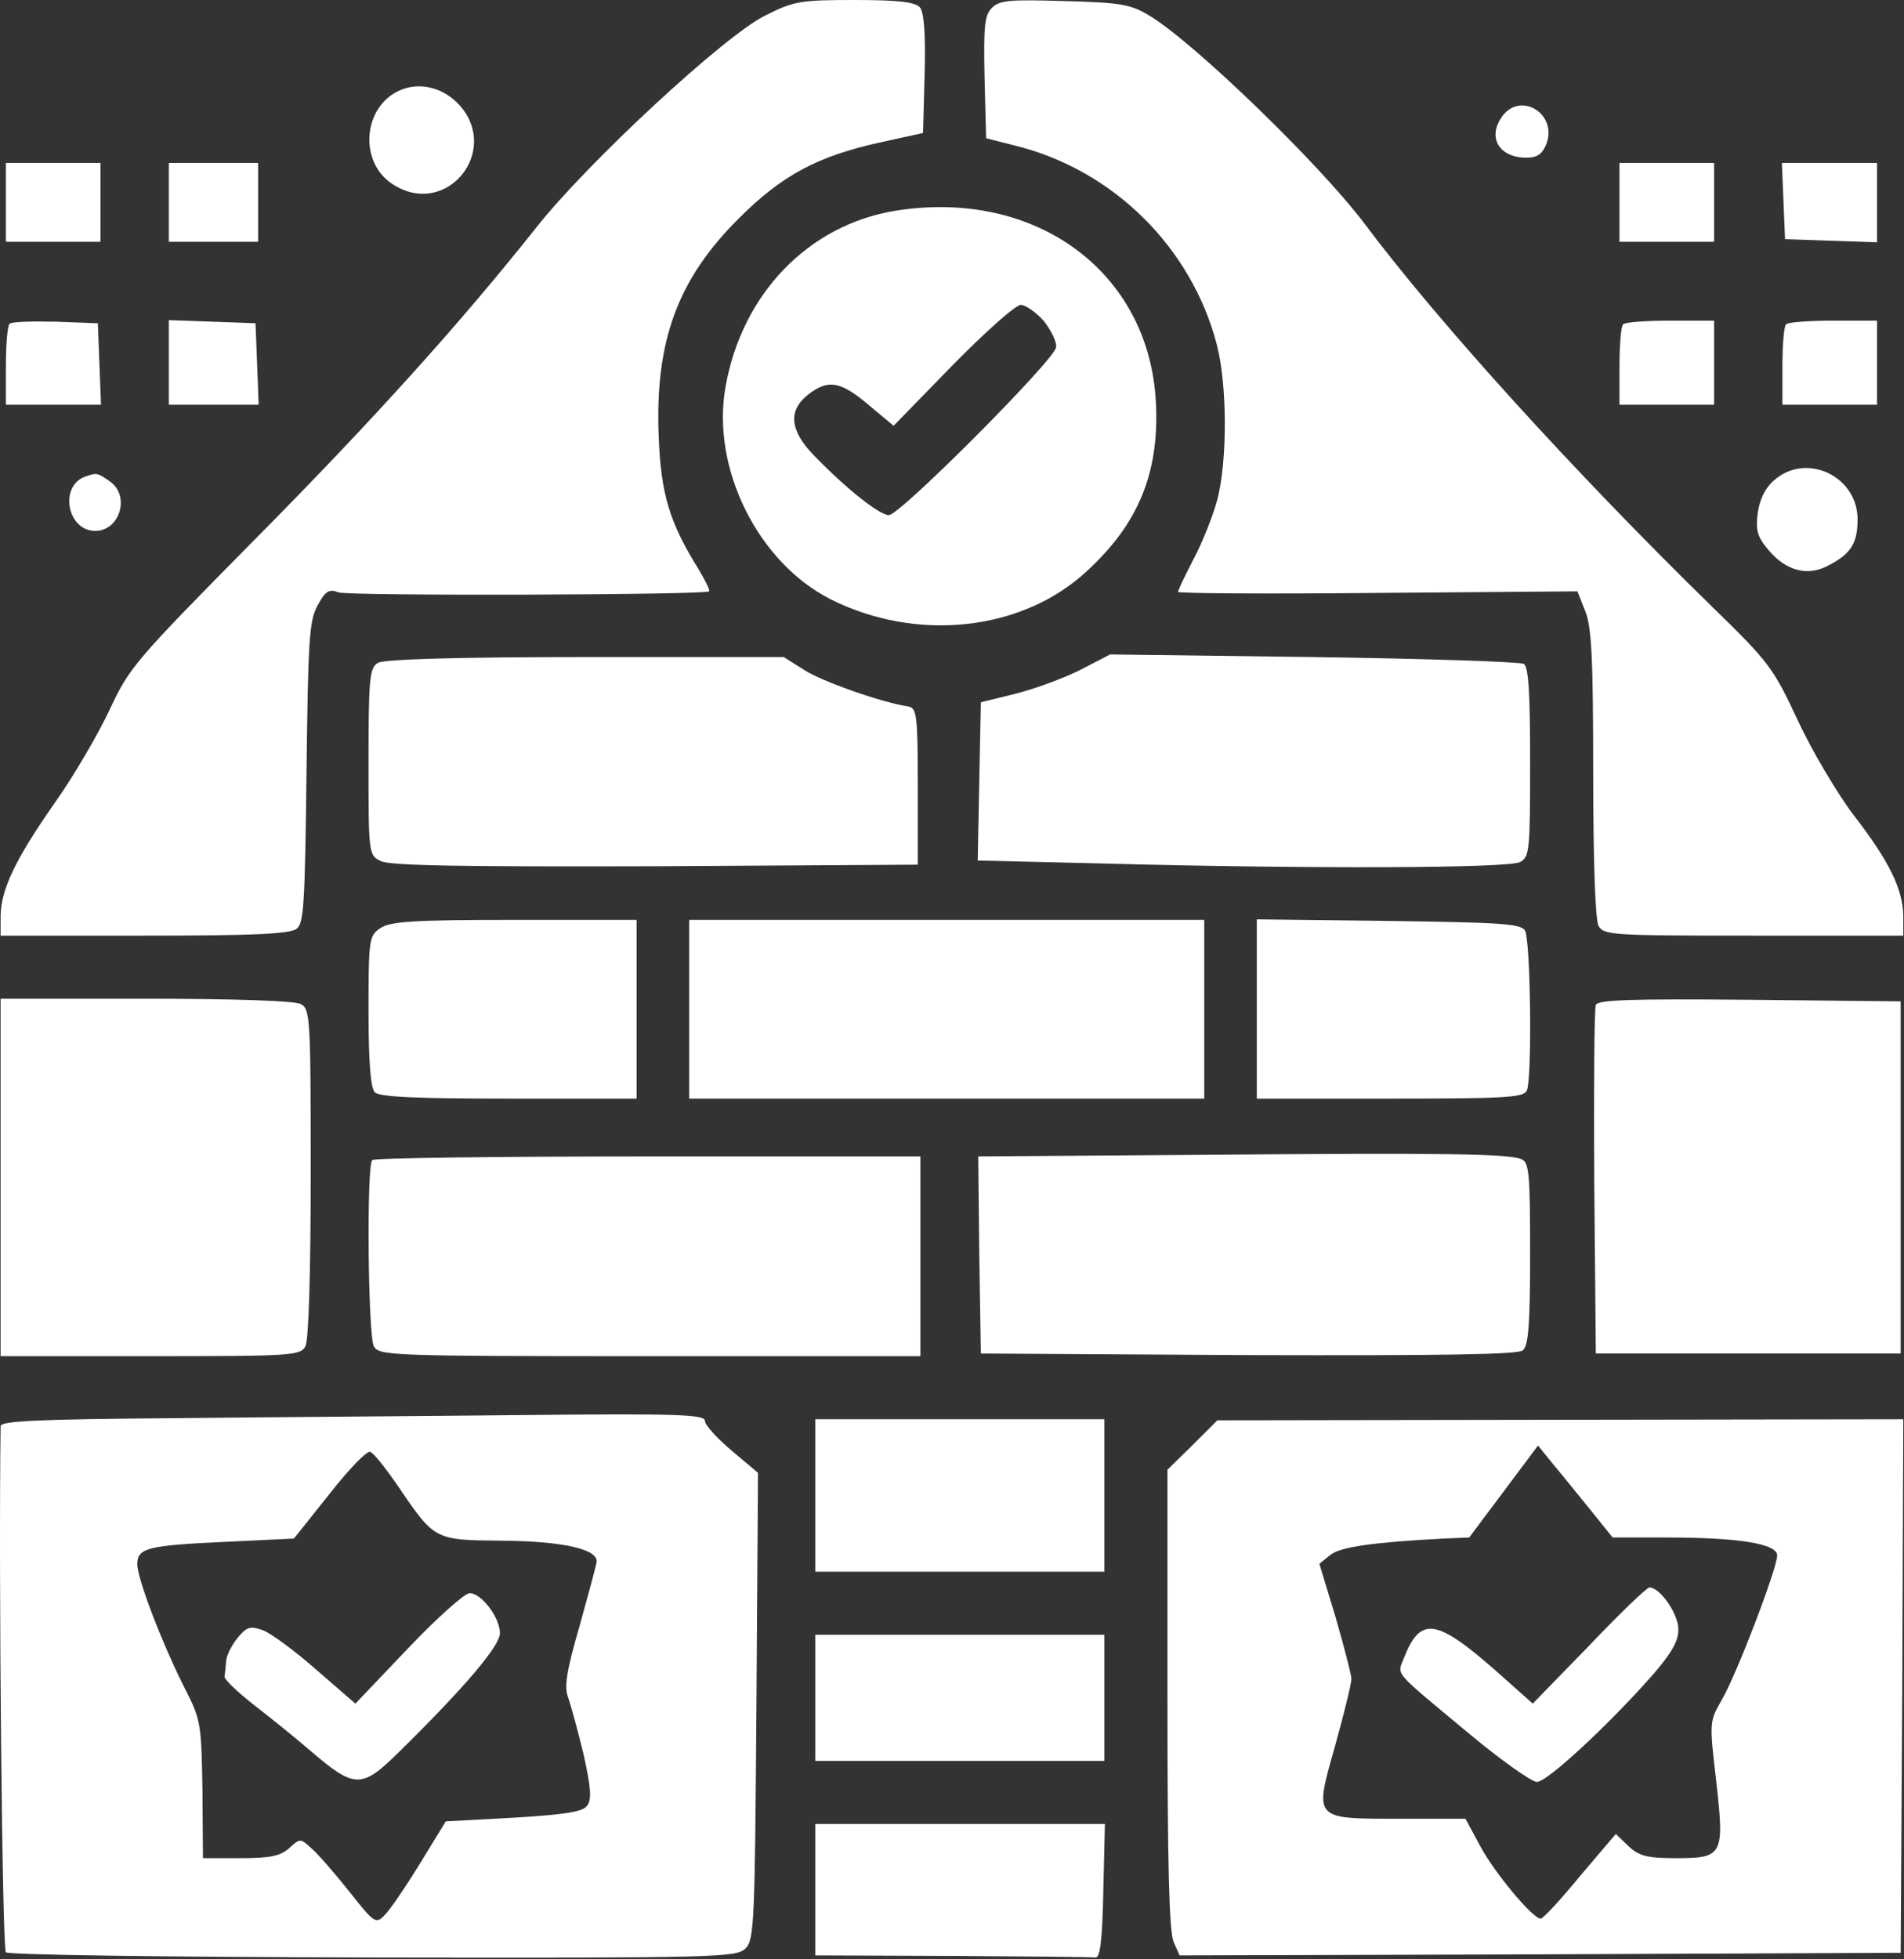 <svg width="483" height="497" viewBox="0 0 483 497" fill="none" xmlns="http://www.w3.org/2000/svg">
<rect x="0" y="0" width="483" height="497" fill="#333333" stroke="none"/>
<path d="M194.022 4C183.755 9.067 148.955 41.333 136.022 57.733C117.089 81.6 94.689 106.533 64.155 137.333C34.689 167.2 32.822 169.2 27.889 179.867C24.955 186.133 18.822 196.667 14.022 203.467C3.755 218.133 0.289 225.6 0.155 232.267V237.333H36.555C63.622 237.333 73.489 236.933 75.222 235.6C77.089 234.267 77.355 229.333 77.755 196C78.155 162.4 78.422 157.467 80.555 153.6C82.555 149.867 83.489 149.333 85.889 150.267C88.555 151.2 178.955 150.933 179.889 150C180.155 149.733 178.955 147.333 177.222 144.4C169.889 132.667 167.622 125.333 167.089 110.533C166.155 86.533 171.889 70.8 187.489 55.333C198.422 44.4 207.489 39.6 223.222 36.133L234.155 33.733L234.555 18.8C234.822 8.8 234.422 3.067 233.355 1.867C232.155 0.533 228.022 0 216.822 0C202.955 0 201.355 0.267 194.022 4Z" fill="white"/>
<path d="M251.622 2C249.756 3.867 249.489 6.667 249.756 19.6L250.156 35.067L257.489 36.933C282.422 43.067 302.289 62.8 308.689 87.467C311.356 97.733 311.356 116.933 308.822 126.667C307.756 130.667 305.089 137.467 302.822 141.733C300.689 145.867 298.822 149.733 298.822 150.133C298.822 150.533 321.622 150.667 349.489 150.4L400.156 150L402.156 155.067C403.756 159.067 404.156 167.067 404.156 196.133C404.156 218.4 404.689 233.2 405.489 234.8C406.822 237.2 408.689 237.333 444.822 237.333H482.822V232.267C482.689 225.6 479.356 218.533 470.156 206.667C466.022 201.2 459.622 190.4 456.022 182.667C449.889 169.467 448.689 167.867 434.422 154C399.356 119.733 364.956 81.867 345.889 56.4C334.689 41.6 302.956 10.8 291.622 4C286.822 1.067 284.422 0.667 270.022 0.267C256.289 -0.133 253.622 0 251.622 2Z" fill="white"/>
<path d="M102.023 22.667C91.889 26.533 90.689 41.6 100.156 47.067C113.489 55.067 126.956 38.267 116.556 26.667C112.689 22.4 106.956 20.8 102.023 22.667Z" fill="white"/>
<path d="M380.823 29.867C377.356 35.067 380.423 40 387.223 40C390.023 40 391.223 39.067 392.289 36.533C395.223 28.667 385.356 22.933 380.823 29.867Z" fill="white"/>
<path d="M1.489 61.333H25.489V41.333H1.489V61.333Z" fill="white"/>
<path d="M42.822 61.333H65.489V41.333H42.822V61.333Z" fill="white"/>
<path d="M410.822 61.333H434.822V41.333H410.822V61.333Z" fill="white"/>
<path d="M452.822 60.667L476.156 61.467V41.333H452.022L452.822 60.667Z" fill="white"/>
<path d="M227.089 53.467C205.089 57.067 188.156 74.533 184.022 98.267C180.422 118.8 192.289 142.667 210.689 152C232.422 162.933 259.089 160.133 275.489 145.067C288.822 132.933 294.156 119.867 293.222 102C291.489 68.933 262.689 47.733 227.089 53.467ZM264.822 81.467C266.689 83.867 268.156 86.8 267.889 88.133C267.356 91.467 228.289 130.667 225.489 130.667C223.089 130.667 214.556 123.867 206.556 115.6C200.289 109.2 199.889 104.133 204.956 100.133C210.022 96.133 213.222 96.667 220.289 102.667L226.689 108L241.622 92.667C249.889 84.267 257.622 77.333 258.956 77.333C260.156 77.333 262.822 79.2 264.822 81.467Z" fill="white"/>
<path d="M2.423 82.133C1.889 82.667 1.489 87.467 1.489 92.933V102.667H25.623L24.823 82L14.156 81.6C8.156 81.467 2.956 81.6 2.423 82.133Z" fill="white"/>
<path d="M42.822 102.667H65.622L64.822 82L42.822 81.2V102.667Z" fill="white"/>
<path d="M411.756 82.267C411.222 82.667 410.822 87.467 410.822 92.933V102.667H434.822V81.333H423.756C417.622 81.333 412.156 81.733 411.756 82.267Z" fill="white"/>
<path d="M453.09 82.267C452.556 82.667 452.156 87.467 452.156 92.933V102.667H476.156V81.333H465.09C458.956 81.333 453.49 81.733 453.09 82.267Z" fill="white"/>
<path d="M450.156 121.733C447.889 123.6 446.422 126.533 445.889 130.133C445.356 134.533 445.756 136.133 448.689 139.6C453.089 144.8 458.556 146.267 463.756 143.467C469.489 140.533 471.222 137.867 471.222 131.733C471.222 120.8 458.289 114.667 450.156 121.733Z" fill="white"/>
<path d="M21.489 120.933C14.956 123.467 17.089 134.667 24.156 134.667C30.423 134.667 33.089 125.733 27.889 122.133C24.689 119.867 24.556 119.867 21.489 120.933Z" fill="white"/>
<path d="M273.889 170C269.622 172.133 262.289 174.8 257.489 176L248.822 178.133L248.022 218.267L281.089 219.067C331.356 220.4 382.556 220.267 385.622 218.667C388.022 217.333 388.156 215.6 388.156 193.333C388.156 175.733 387.756 169.2 386.556 168.4C385.622 167.867 361.622 167.067 333.222 166.667L281.622 166L273.889 170Z" fill="white"/>
<path d="M95.889 168.133C93.756 169.333 93.489 172 93.489 193.2C93.489 216.4 93.489 216.933 96.556 218.4C98.689 219.6 117.223 219.867 166.156 219.733L232.823 219.333V199.467C232.823 181.333 232.556 179.6 230.423 179.2C223.889 178.267 208.289 172.8 203.889 169.867L198.823 166.667H148.556C116.823 166.667 97.356 167.2 95.889 168.133Z" fill="white"/>
<path d="M96.423 235.467C93.623 237.333 93.489 238.4 93.489 256.533C93.489 269.467 94.023 276 95.089 277.067C96.289 278.267 105.623 278.667 129.089 278.667H161.489V233.333H130.423C104.556 233.333 98.956 233.733 96.423 235.467Z" fill="white"/>
<path d="M174.822 278.667H305.489V233.333H174.822V278.667Z" fill="white"/>
<path d="M318.822 278.667H352.689C382.289 278.667 386.689 278.4 387.356 276.533C388.689 273.2 388.289 238.133 386.822 236C385.756 234.267 380.156 234 352.156 233.6L318.822 233.2V278.667Z" fill="white"/>
<path d="M0.155 344H38.155C74.289 344 76.155 343.867 77.489 341.467C78.289 339.867 78.822 323.467 78.822 297.467C78.822 257.867 78.689 256 76.289 254.667C74.689 253.867 59.755 253.333 36.955 253.333H0.155V344Z" fill="white"/>
<path d="M404.822 254.933C404.422 255.867 404.289 276.133 404.422 300L404.822 343.333H482.155V254L443.755 253.6C413.622 253.333 405.222 253.6 404.822 254.933Z" fill="white"/>
<path d="M304.422 292.933L248.155 293.333L248.422 318.4L248.822 343.333L316.689 343.733C365.622 343.867 385.089 343.6 386.289 342.533C387.755 341.333 388.155 335.733 388.155 318C388.155 297.333 387.889 294.8 385.889 294C382.422 292.667 367.489 292.4 304.422 292.933Z" fill="white"/>
<path d="M94.422 294.267C92.956 295.733 93.356 338.533 94.822 341.467C96.156 343.867 98.422 344 164.822 344H233.489V293.333H164.422C126.422 293.333 94.822 293.733 94.422 294.267Z" fill="white"/>
<path d="M43.889 359.733C10.289 360 0.156 360.4 0.156 361.733C-0.378 398.533 0.556 494.267 1.489 495.2C2.156 495.867 39.756 496.4 94.689 496.533C181.356 496.667 186.822 496.533 189.089 494.267C191.356 492.133 191.489 487.467 191.889 432.667L192.289 373.6L185.489 367.867C181.889 364.8 178.822 361.467 178.822 360.4C178.822 358.8 171.889 358.533 133.222 358.933C108.022 359.2 67.889 359.467 43.889 359.733ZM101.222 377.333C110.289 390.667 110.289 390.667 127.356 390.8C142.689 390.933 151.622 392.933 151.356 396.133C151.222 397.2 149.222 404.533 146.956 412.667C143.622 424.133 143.089 428 144.156 430.667C144.822 432.533 146.556 438.933 148.022 444.933C149.889 453.333 150.156 456.4 148.956 458C147.889 459.6 143.356 460.267 130.289 461.067L113.089 462L106.556 472.667C102.956 478.533 98.956 484.4 97.622 485.733C95.356 488.133 94.956 487.867 88.556 479.733C84.822 475.067 80.556 470.133 78.956 468.8C76.156 466.267 76.156 466.267 73.356 468.8C71.089 470.8 68.556 471.333 60.956 471.333H51.489L51.356 454C51.089 437.467 50.956 436.267 47.089 428.667C41.222 417.2 34.822 400.4 34.822 396.8C34.822 392.667 37.222 392 57.756 391.067L74.556 390.267L83.489 379.067C88.289 372.933 92.956 368 93.889 368.267C94.822 368.533 98.022 372.667 101.222 377.333Z" fill="white"/>
<path d="M103.489 418.133L90.156 432.133L80.156 423.467C74.689 418.667 68.556 414.133 66.556 413.467C63.356 412.4 62.556 412.667 60.156 415.6C58.689 417.467 57.356 420.133 57.356 421.467C57.223 422.933 57.089 424.533 56.956 425.2C56.823 426 60.156 429.067 64.156 432.267C68.289 435.467 74.956 440.8 78.956 444.267C90.023 453.733 91.756 453.733 101.223 444.4C118.023 427.867 126.823 417.467 126.823 414.267C126.823 410.267 122.023 404 119.089 404.133C117.889 404.133 110.823 410.4 103.489 418.133Z" fill="white"/>
<path d="M206.822 398.667H280.156V360H206.822V398.667Z" fill="white"/>
<path d="M302.556 366.533L296.156 372.8V430.933C296.156 472.4 296.556 490.133 297.756 492.667L299.223 496L390.69 495.733L482.156 495.333L482.556 427.6L482.823 360L308.823 360.267L302.556 366.533ZM403.623 383.2L409.09 390H422.956C441.223 390 450.823 391.6 450.823 394.533C450.823 397.867 440.423 425.067 436.69 431.333C433.623 436.667 433.623 436.933 435.356 451.733C437.49 470.667 437.09 471.333 425.09 471.333C417.89 471.333 415.756 470.8 413.09 468.267L409.89 465.2L400.823 475.867C395.89 481.867 391.49 486.667 390.823 486.667C388.823 486.667 379.223 475.2 375.49 468.267L371.756 461.333H355.49C332.956 461.333 333.356 461.733 338.69 442.8C340.956 434.667 342.823 427.067 342.823 425.867C342.823 424.8 340.956 417.733 338.823 410.267L334.69 396.667L337.49 394.4C340.023 392.4 348.29 391.2 366.156 390.267L372.69 390L381.49 378.267L390.156 366.667L394.156 371.6C396.423 374.267 400.556 379.467 403.623 383.2Z" fill="white"/>
<path d="M403.089 417.467L388.823 432.133L379.089 423.467C364.289 410.533 360.289 410 356.156 420.533C354.423 425.067 352.956 423.333 372.823 439.867C380.823 446.533 388.556 452 389.889 452C392.556 452 408.823 436.8 419.756 424.267C424.289 418.933 425.889 416 425.756 413.067C425.623 409.2 421.089 402.667 418.423 402.667C417.756 402.667 410.823 409.333 403.089 417.467Z" fill="white"/>
<path d="M206.822 446.667H280.156V414.667H206.822V446.667Z" fill="white"/>
<path d="M206.822 496L241.489 496.133C260.556 496.267 276.956 496.4 277.889 496.533C279.089 496.667 279.622 492.267 279.889 479.6L280.289 462.667H206.822V496Z" fill="white"/>
</svg>
